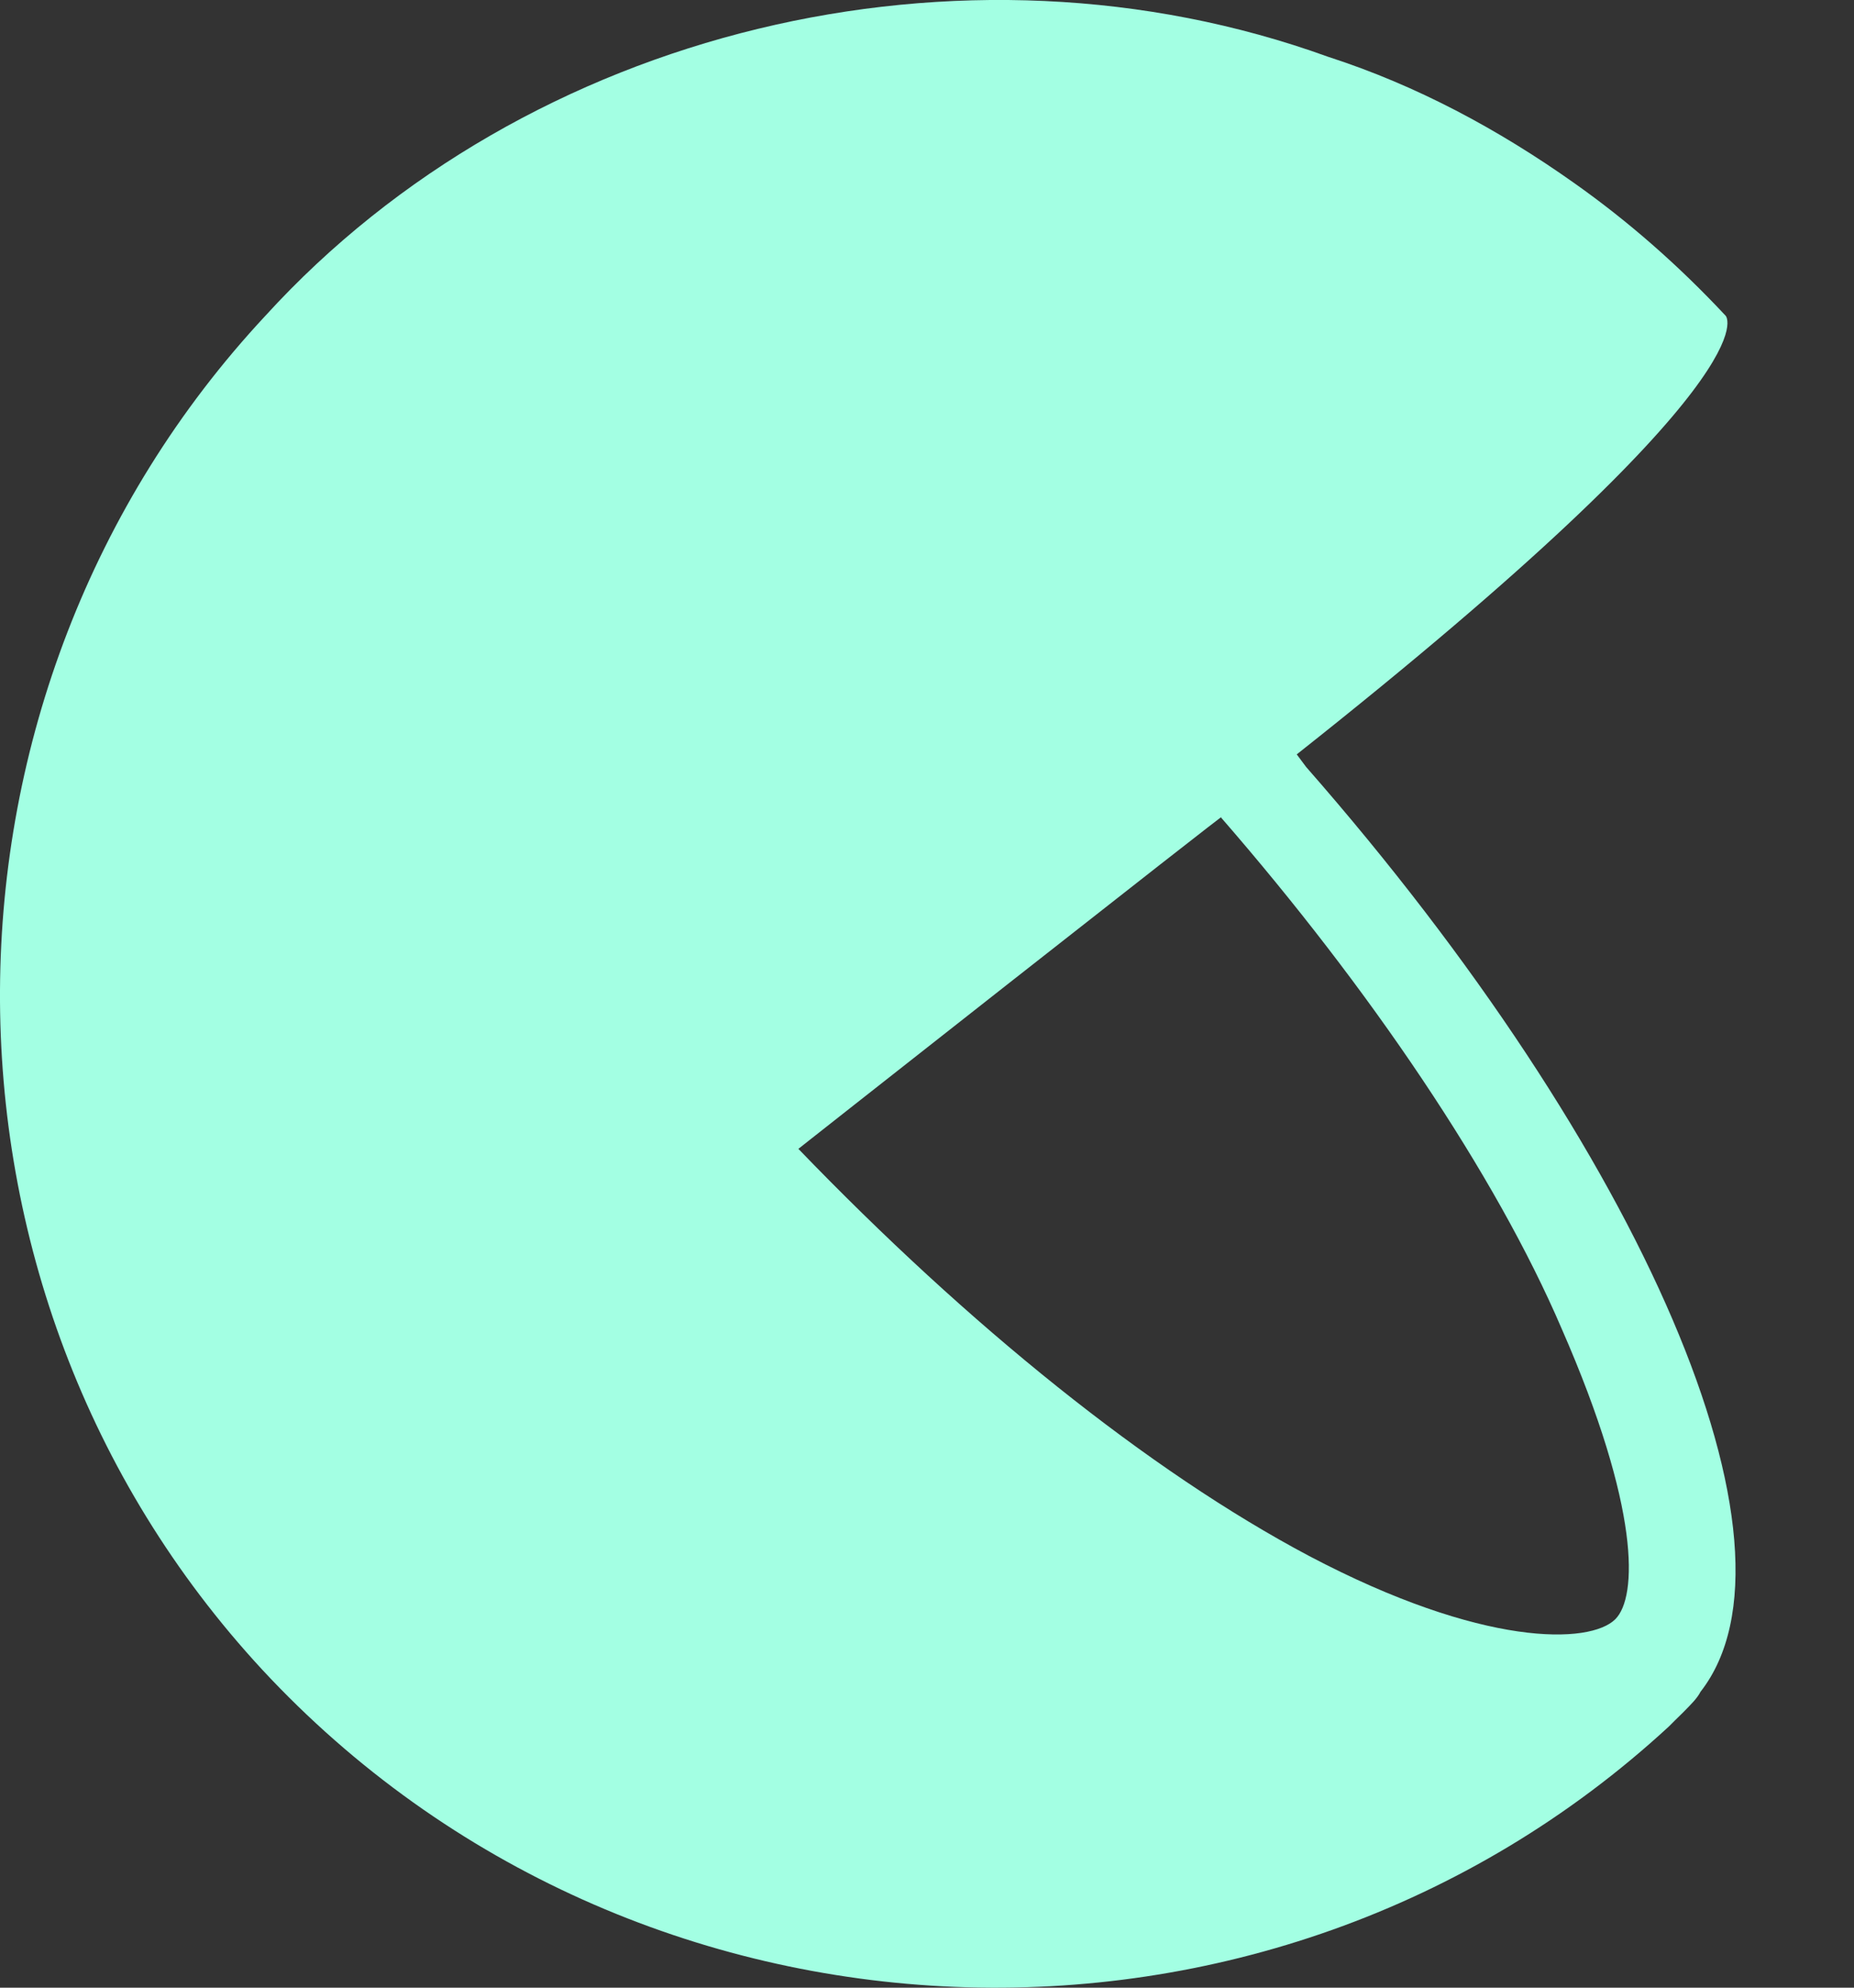<?xml version="1.0" encoding="UTF-8"?> <svg xmlns="http://www.w3.org/2000/svg" width="14" height="15" viewBox="0 0 14 15" fill="none"><rect x="0" y="0" width="14" height="15" fill="#333333" stroke="none"/><path d="M9.863 5.788L9.792 5.693C13.436 2.811 13.031 2.383 13.031 2.383C12.674 2.001 12.293 1.668 11.888 1.382C11.316 0.977 10.697 0.644 10.03 0.429C7.267 -0.571 3.981 0.215 2.004 2.383C-0.64 5.217 -0.688 9.718 1.98 12.6C4.79 15.625 9.578 15.816 12.602 13.029L12.65 12.981L12.698 12.934L12.722 12.91C12.769 12.862 12.817 12.815 12.841 12.767C13.698 11.671 12.412 8.694 9.863 5.788ZM12.198 12.219C12.007 12.41 11.197 12.433 9.887 11.743C8.673 11.1 7.315 10.004 6.029 8.67C5.815 8.837 9.387 6.027 9.22 6.169C10.34 7.456 11.293 8.861 11.793 10.028C12.388 11.386 12.364 12.052 12.198 12.219Z" fill="#A3FFE3"></path></svg> 